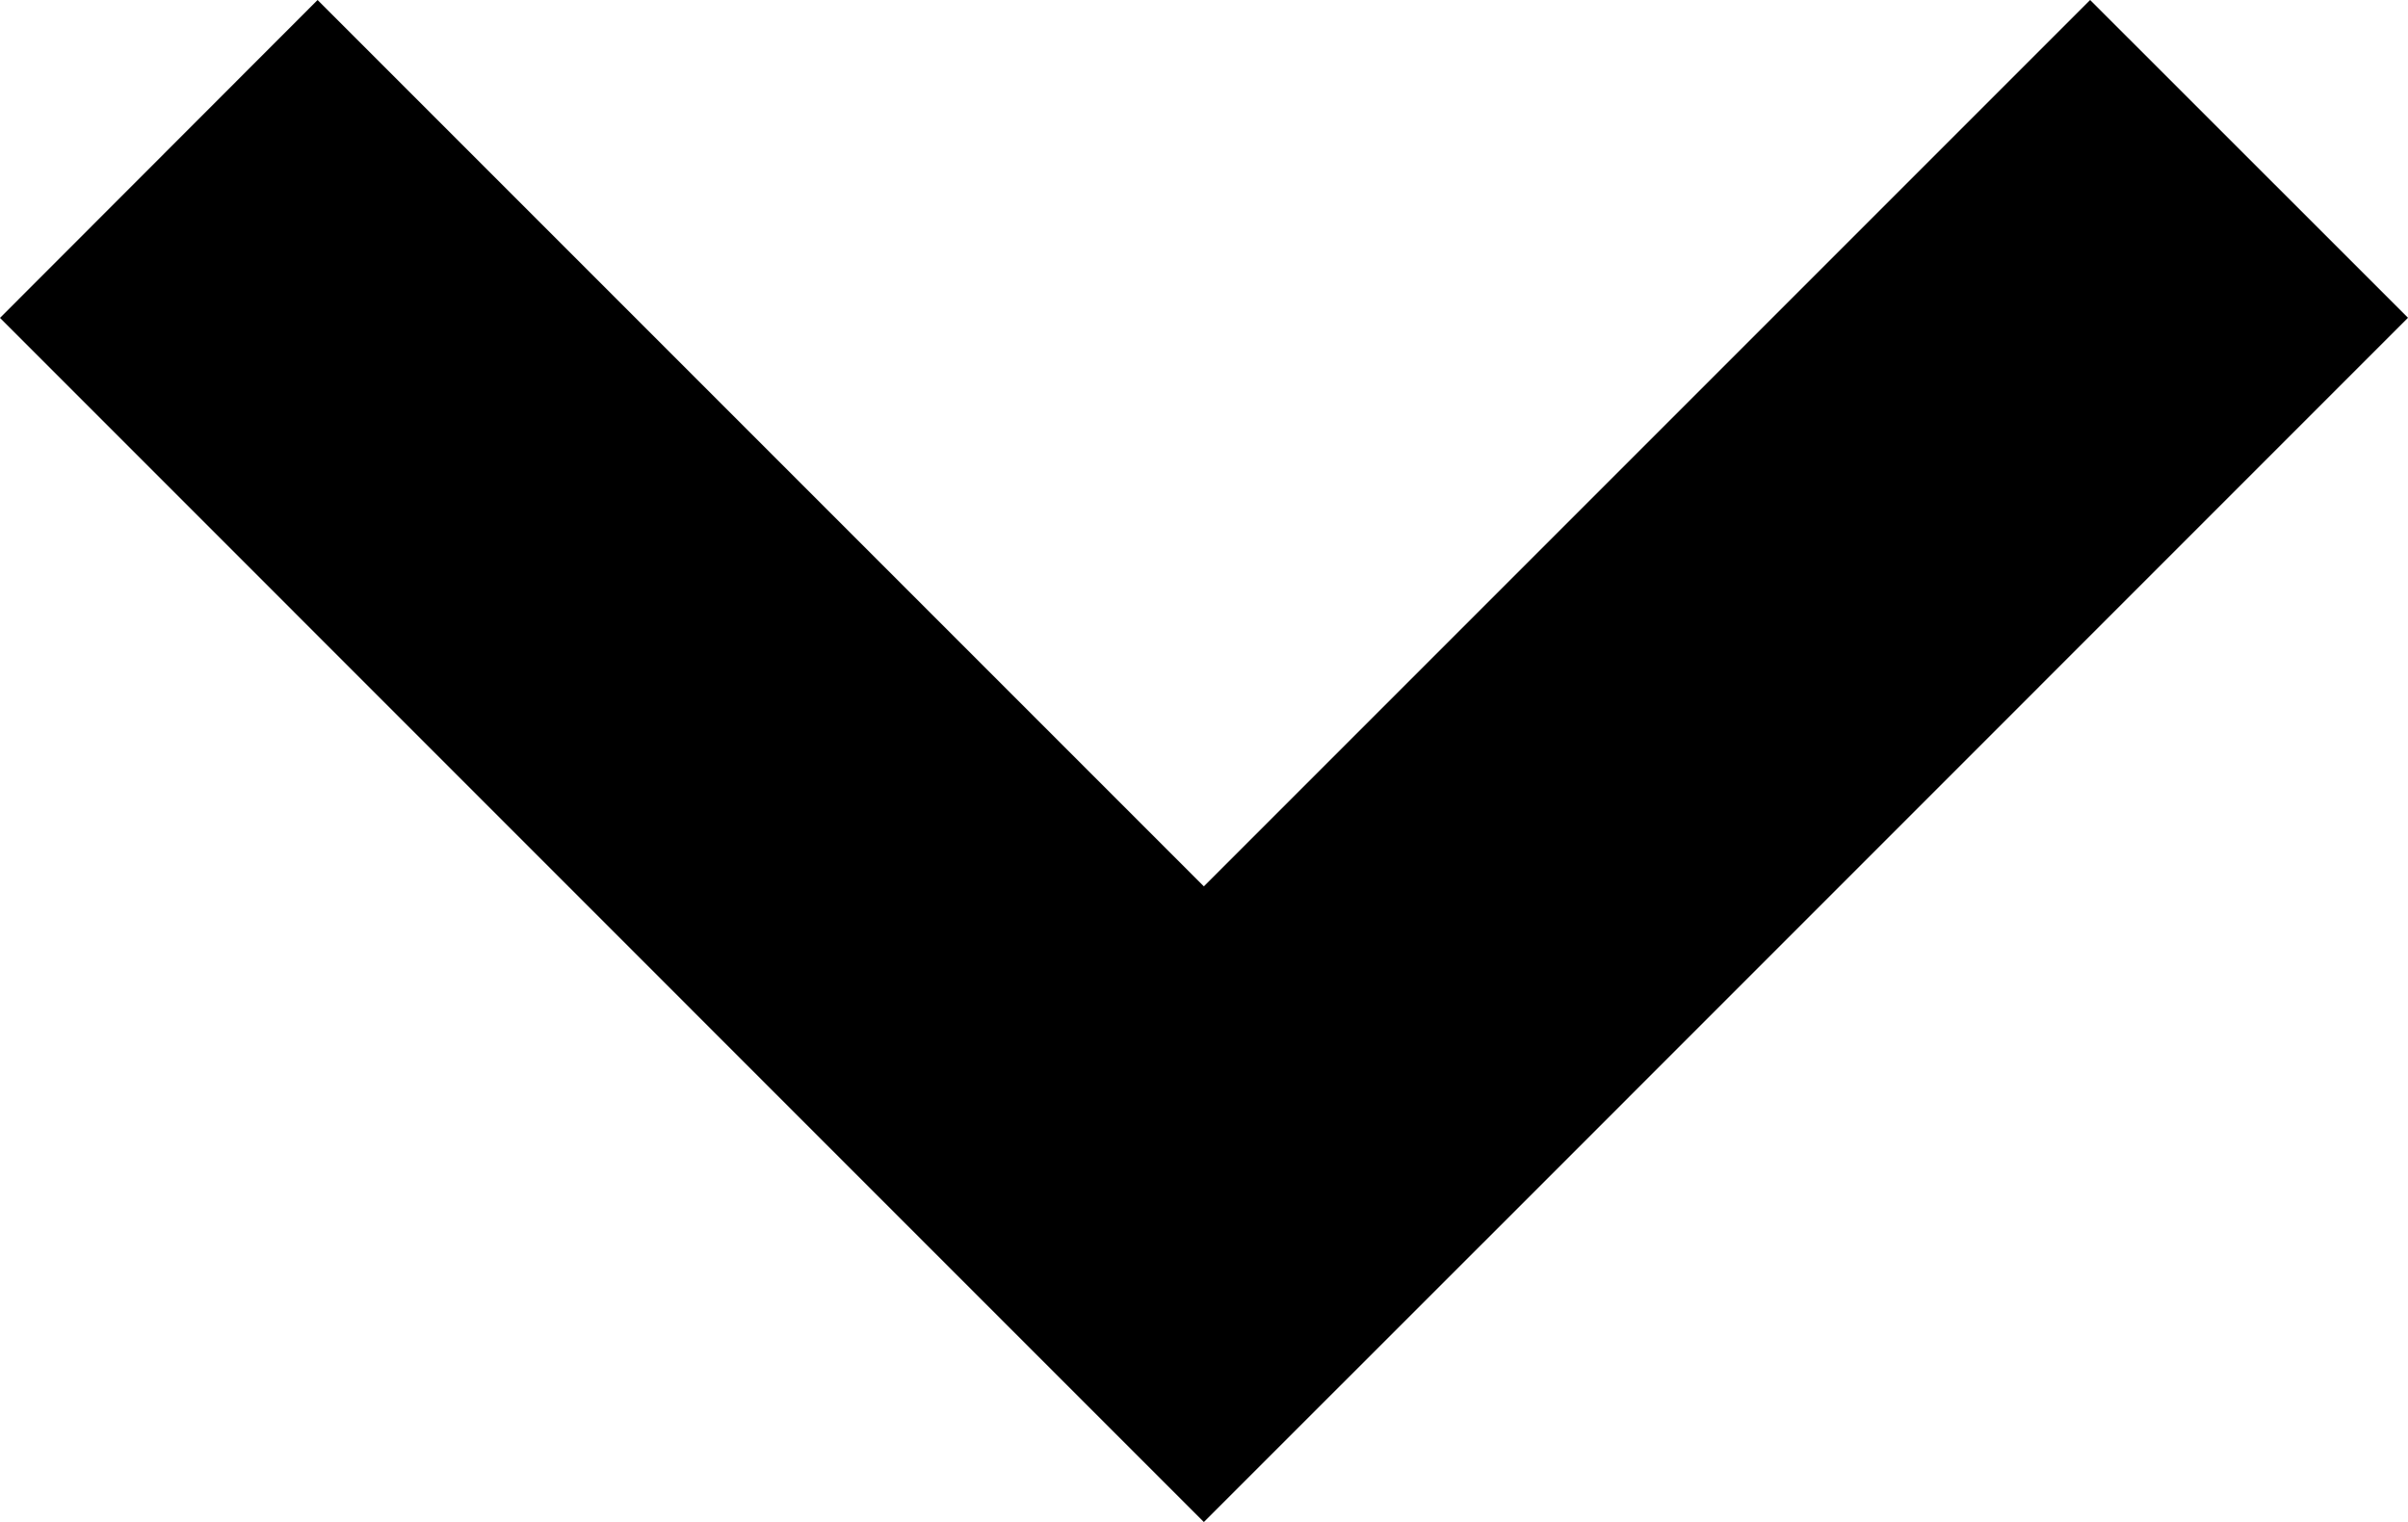 <?xml version="1.0" encoding="utf-8"?>
<!-- Generator: Adobe Illustrator 16.0.4, SVG Export Plug-In . SVG Version: 6.00 Build 0)  -->
<!DOCTYPE svg PUBLIC "-//W3C//DTD SVG 1.1//EN" "http://www.w3.org/Graphics/SVG/1.1/DTD/svg11.dtd">
<svg version="1.1" id="Layer_1" xmlns="http://www.w3.org/2000/svg" xmlns:xlink="http://www.w3.org/1999/xlink" x="0px" y="0px"
	 width="16.908px" height="10.686px" viewBox="0 0 16.908 10.686" enable-background="new 0 0 16.908 10.686" xml:space="preserve">
<polygon points="10.686,8.454 16.908,2.231 14.676,0 8.453,6.223 2.23,0 0,2.232 6.221,8.454 8.453,10.686 "/>
</svg>
